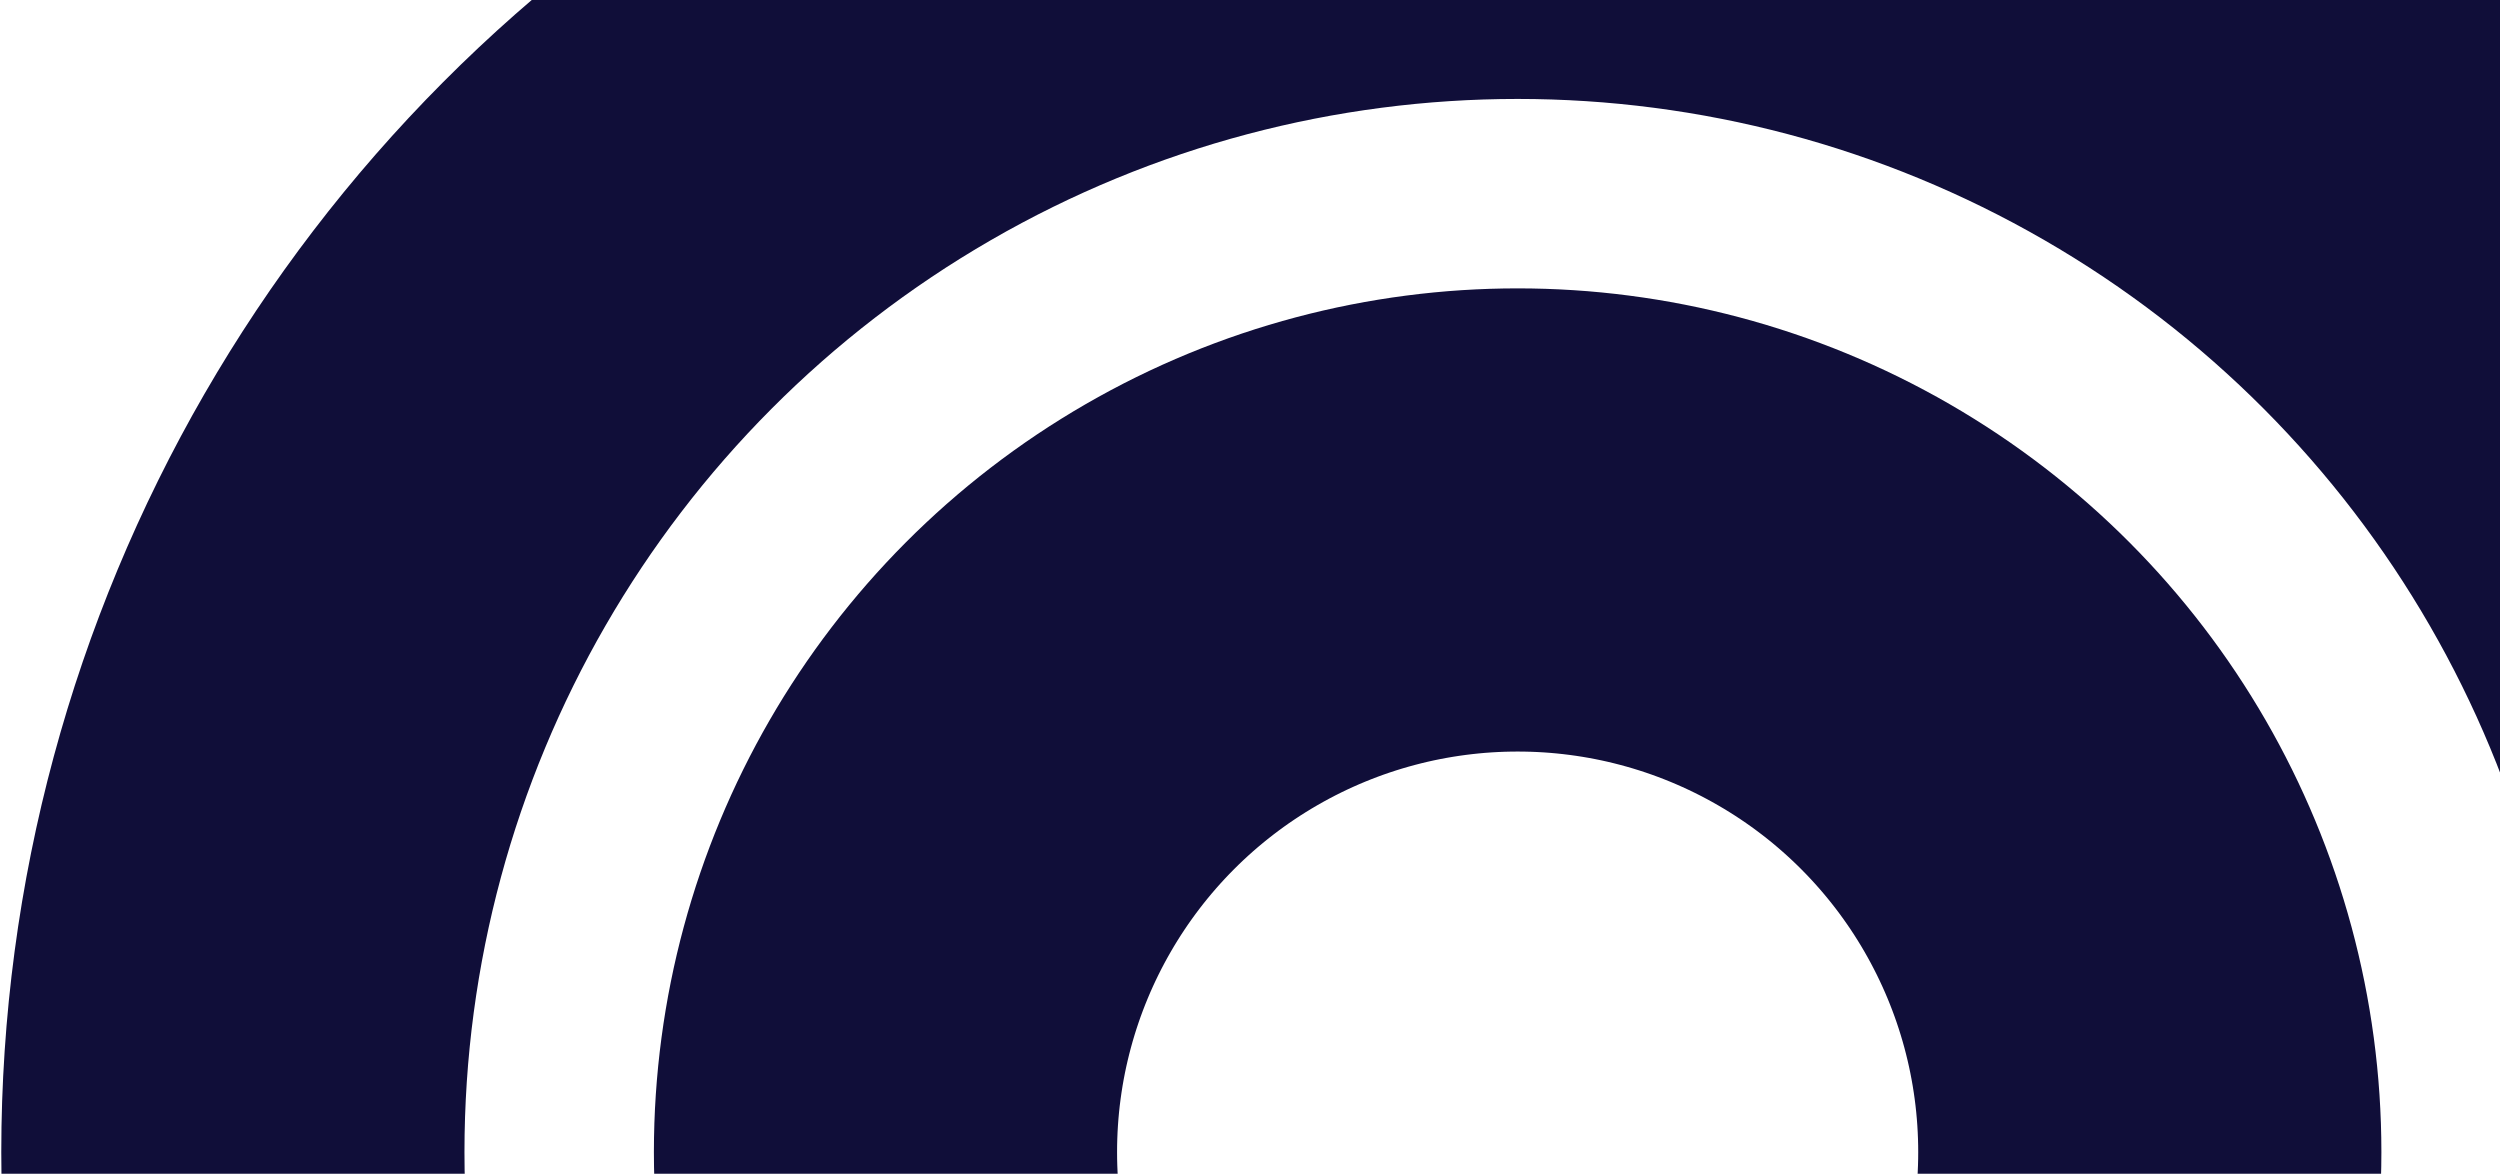<svg width="869" height="408" viewBox="0 0 869 408" fill="none" xmlns="http://www.w3.org/2000/svg">
<circle cx="527.533" cy="400.476" r="446.585" stroke="#100E39" stroke-width="161"/>
<circle cx="527.533" cy="400.476" r="219.738" stroke="#100E39" stroke-width="161"/>
</svg>
